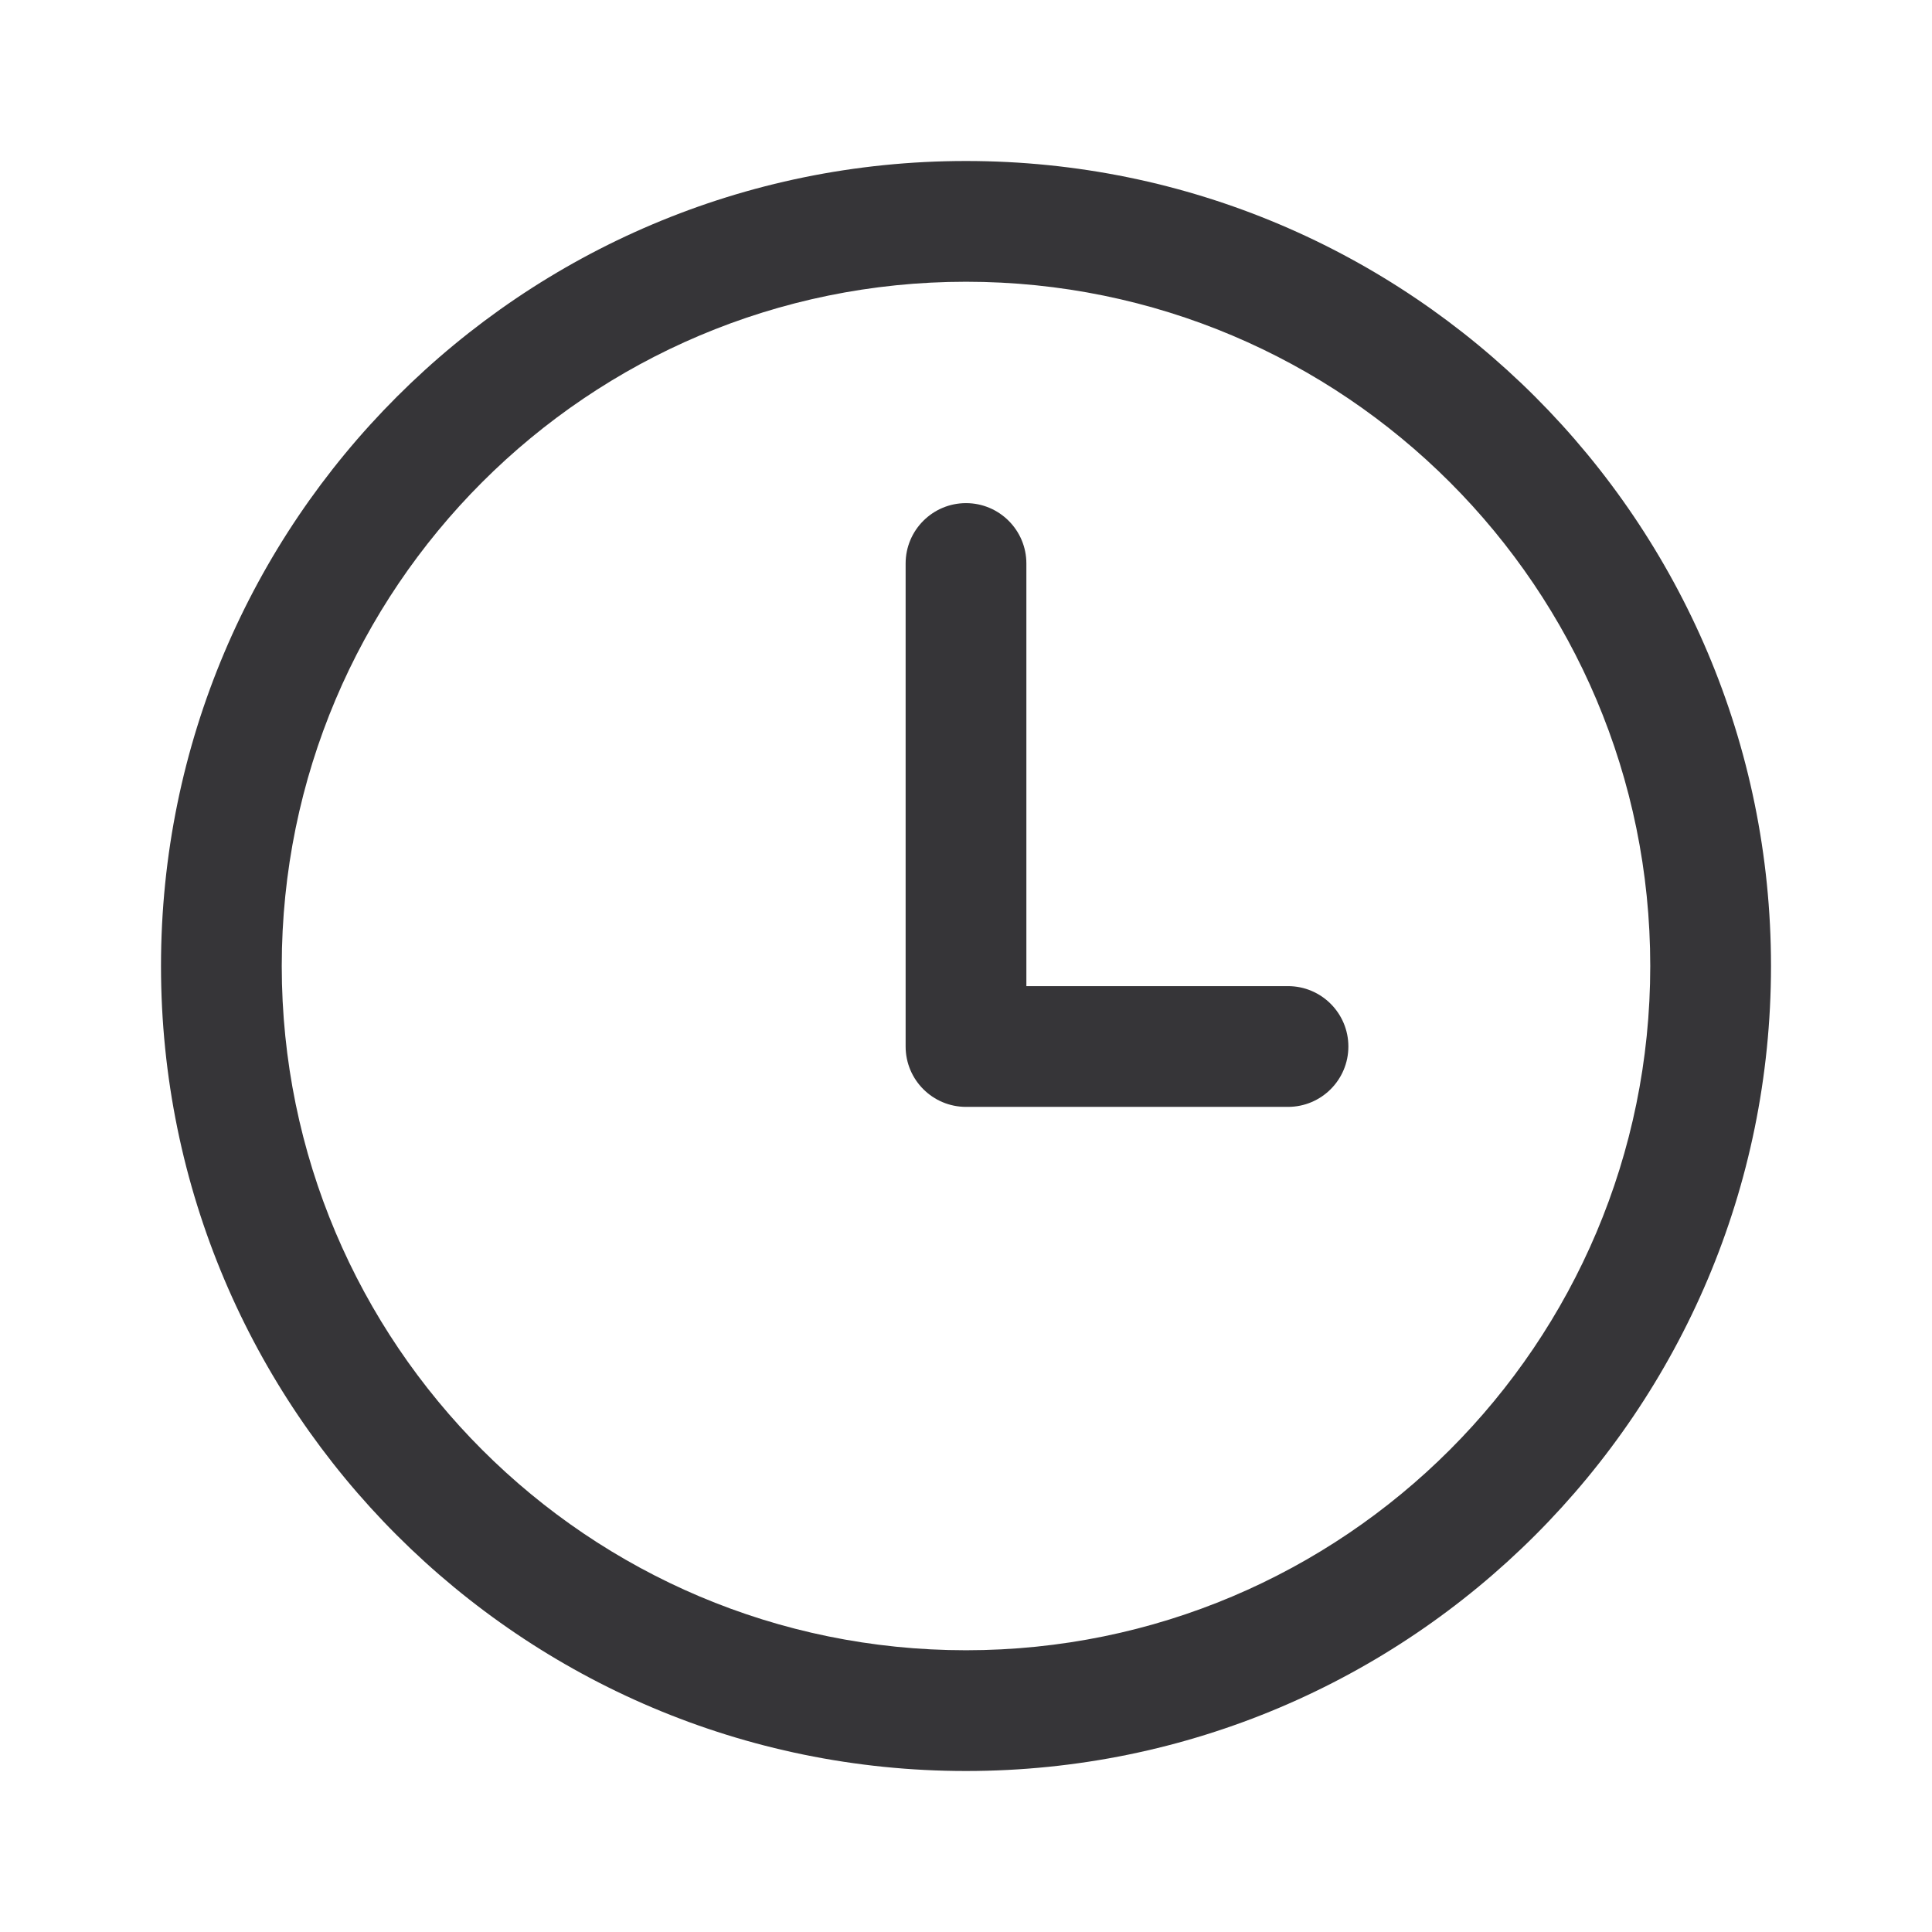 <?xml version="1.0" encoding="UTF-8"?> <svg xmlns="http://www.w3.org/2000/svg" width="12" height="12" viewBox="0 0 12 12" fill="none"><path d="M6.375 3.5C6.375 3.293 6.207 3.125 6 3.125C5.793 3.125 5.625 3.293 5.625 3.5V6.5C5.625 6.707 5.793 6.875 6 6.875H8C8.207 6.875 8.375 6.707 8.375 6.5C8.375 6.293 8.207 6.125 8 6.125H6.375V3.5Z" fill="#363538"></path><path fill-rule="evenodd" clip-rule="evenodd" d="M11 6C11 8.761 8.761 11 6 11C3.239 11 1 8.761 1 6C1 3.239 3.239 1 6 1C8.761 1 11 3.239 11 6ZM10.25 6C10.25 8.347 8.347 10.25 6 10.25C3.653 10.25 1.75 8.347 1.75 6C1.75 3.653 3.653 1.75 6 1.75C8.347 1.75 10.25 3.653 10.25 6Z" fill="#363538"></path></svg> 